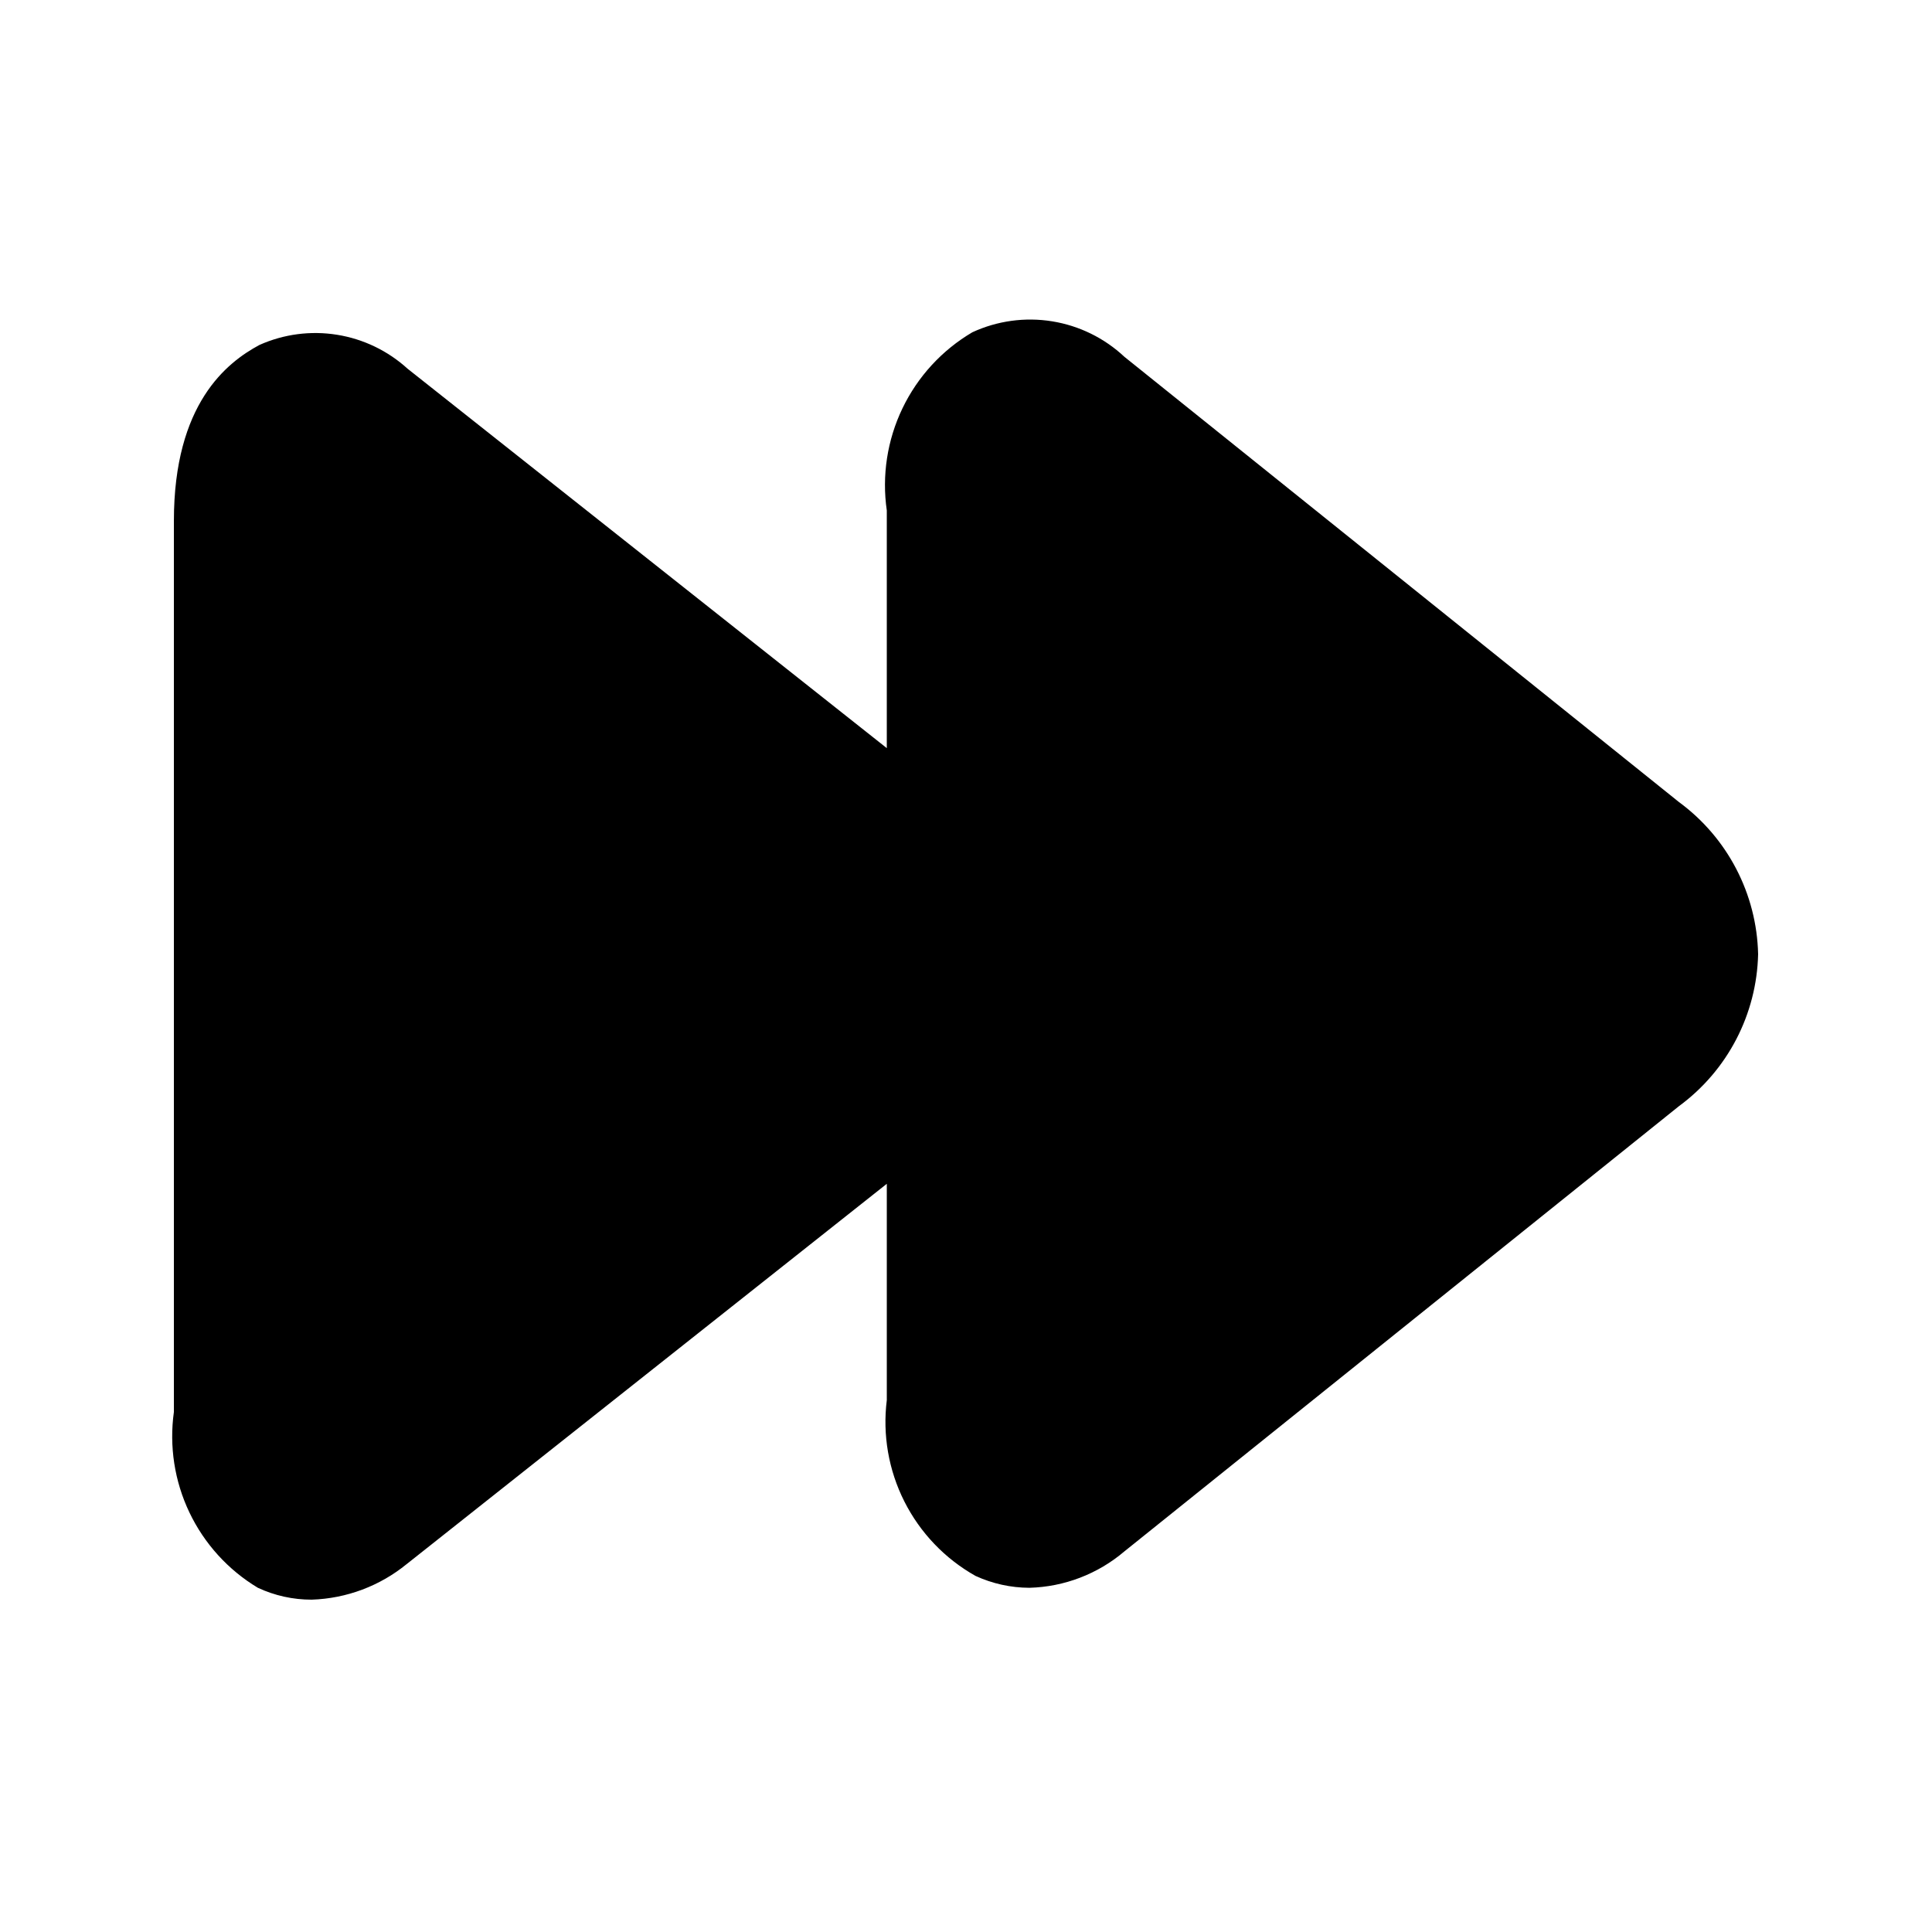 <?xml version="1.0" encoding="UTF-8"?>
<!-- Uploaded to: ICON Repo, www.svgrepo.com, Generator: ICON Repo Mixer Tools -->
<svg fill="#000000" width="800px" height="800px" version="1.1" viewBox="144 144 512 512" xmlns="http://www.w3.org/2000/svg">
 <path d="m609.92 396.85c-0.359 15.965-8.117 30.855-20.992 40.305l-146.94 117.97c-7.051 6.004-15.938 9.41-25.191 9.656-4.93-0.016-9.797-1.09-14.277-3.148-8.102-4.555-14.664-11.418-18.852-19.719s-5.809-17.66-4.656-26.883v-57.309l-127.21 100.76h-0.004c-7.133 5.828-15.984 9.145-25.188 9.445-4.934 0.012-9.809-1.062-14.277-3.148-7.871-4.727-14.176-11.668-18.133-19.953-3.957-8.289-5.387-17.555-4.117-26.648v-236.16c0-31.066 14.066-41.984 22.672-46.602 6.445-2.883 13.594-3.82 20.566-2.699 6.973 1.117 13.465 4.242 18.688 8.996l127 100.55v-62.977c-1.336-9.234 0.109-18.652 4.148-27.066 4.035-8.41 10.484-15.43 18.523-20.164 6.602-3.051 13.965-4.062 21.145-2.902 7.18 1.156 13.852 4.434 19.16 9.41l146.94 117.98c12.875 9.445 20.633 24.336 20.992 40.305z"/>
</svg>